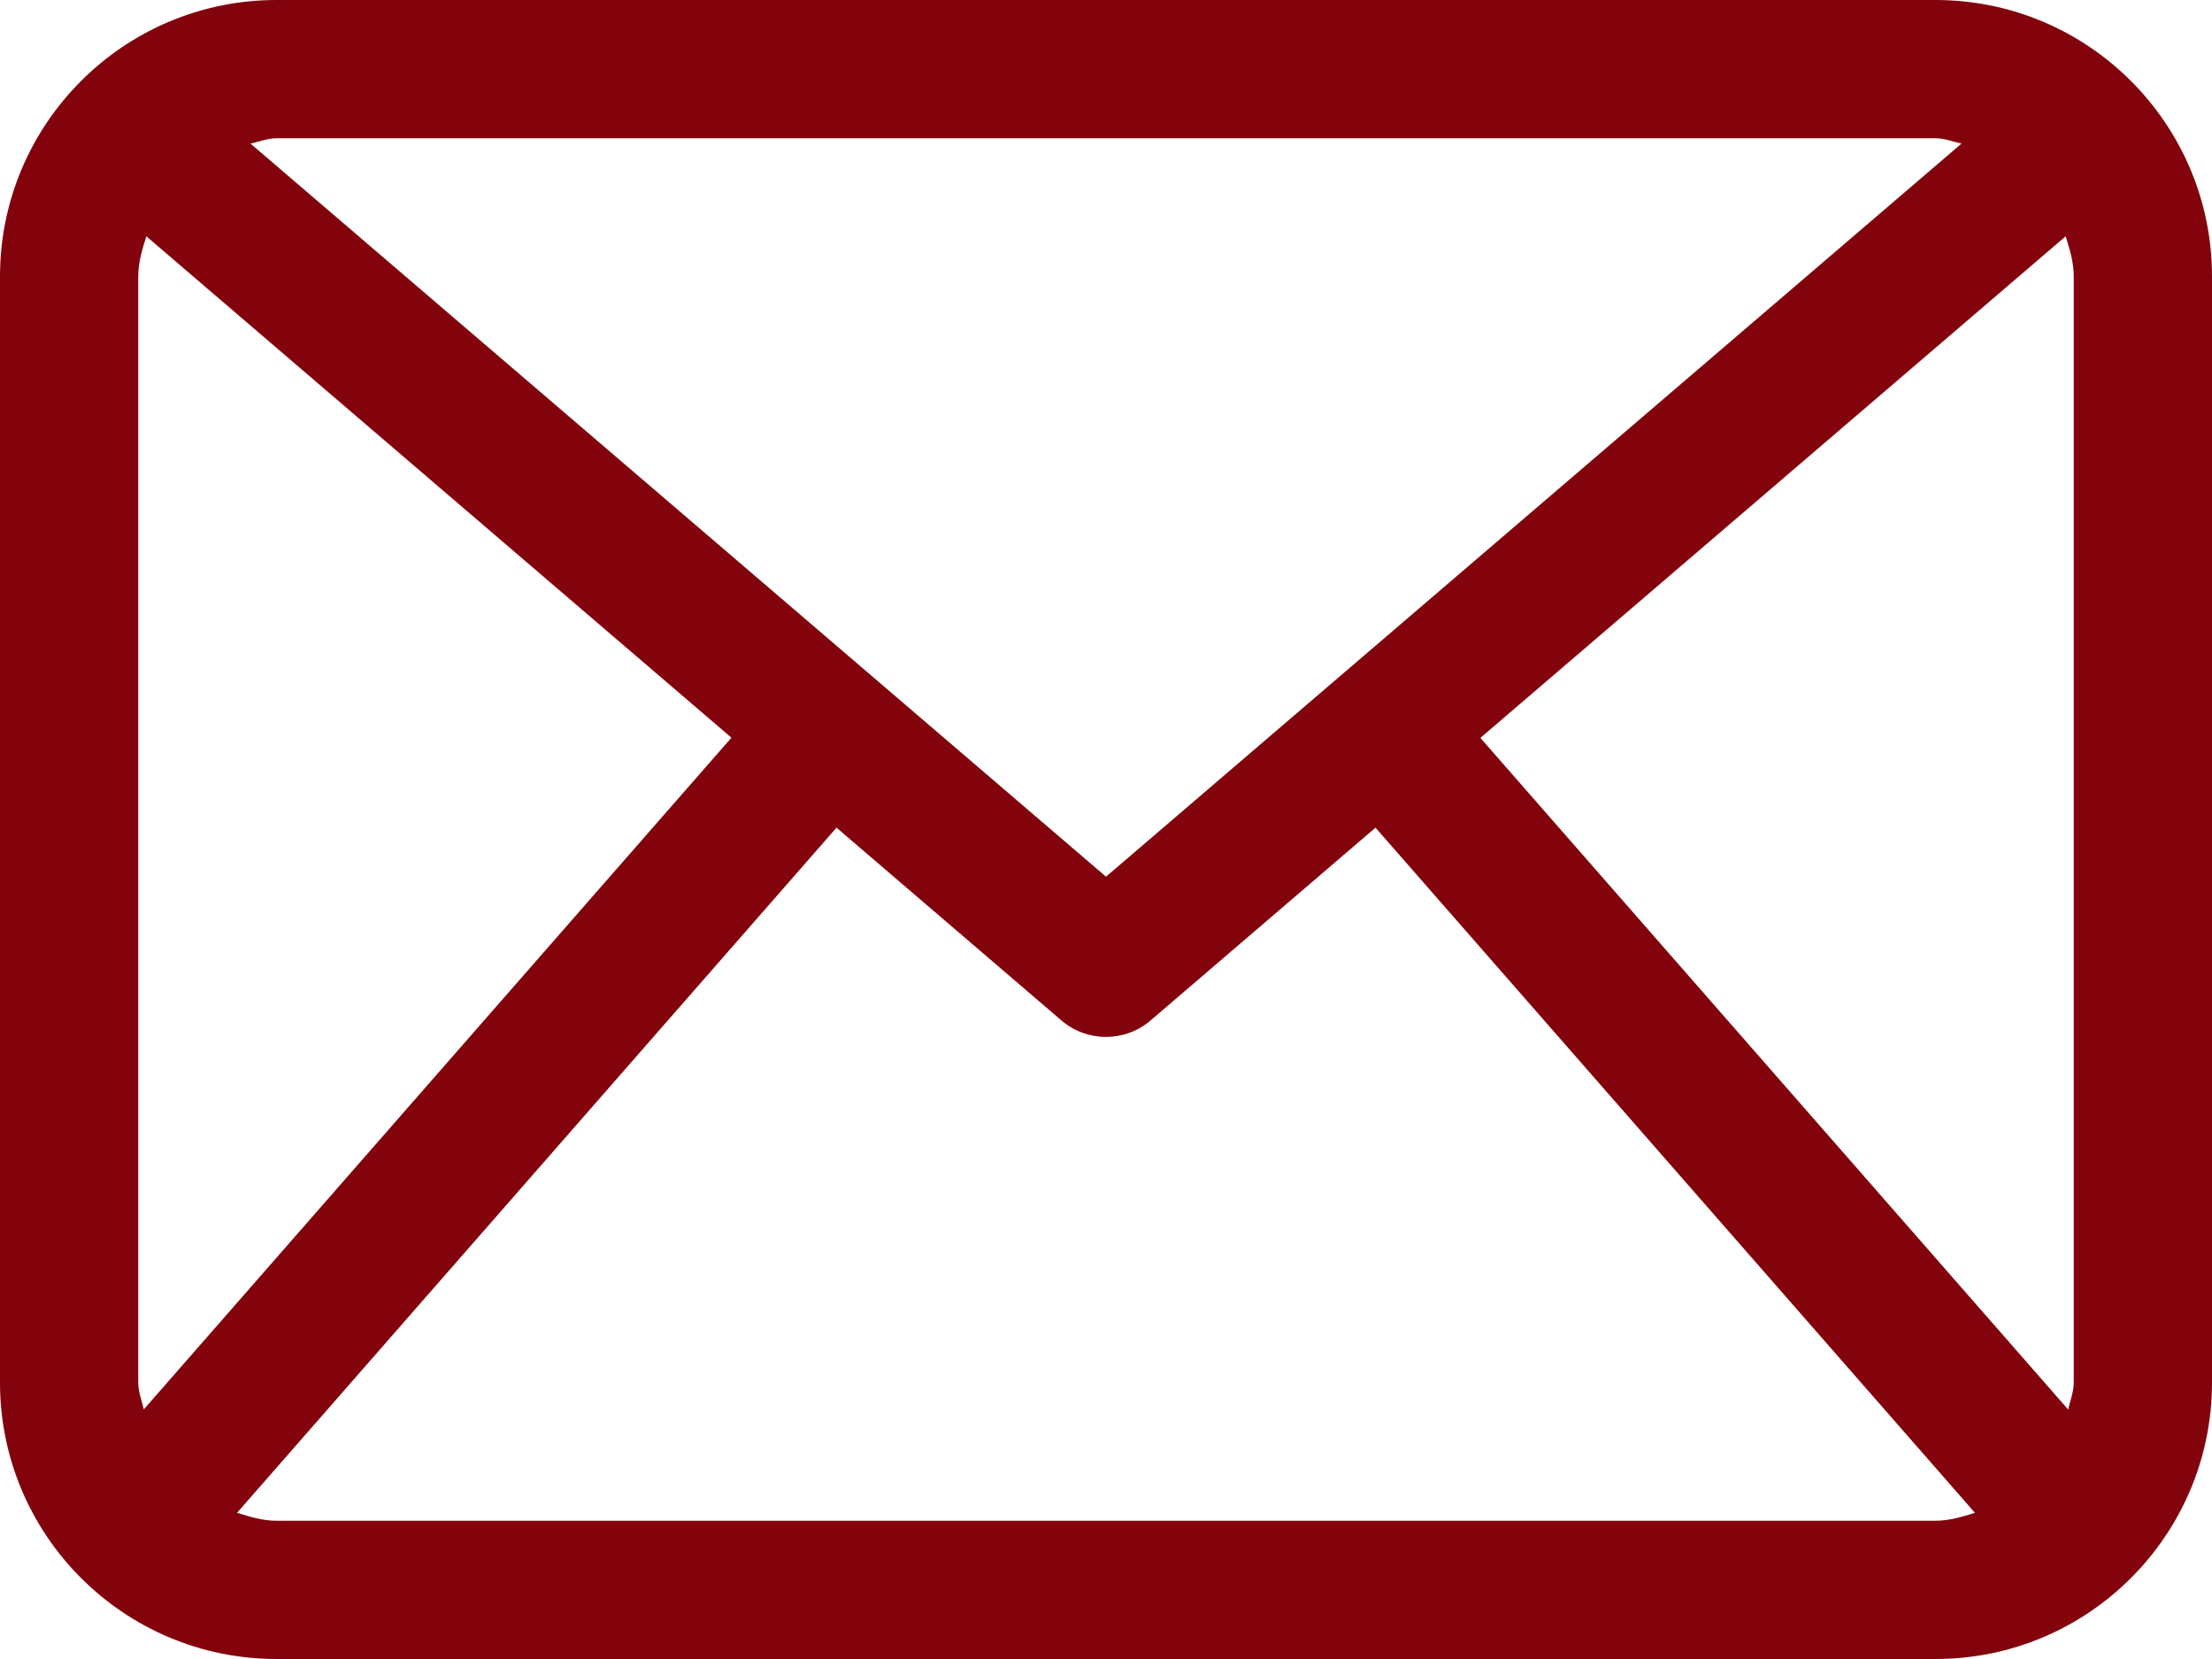 <?xml version="1.0" encoding="UTF-8"?> <svg xmlns="http://www.w3.org/2000/svg" width="12" height="9" viewBox="0 0 12 9" fill="none"><g clip-path="url(#clip0_630_802)"><path d="M10.5 0H1.5C0.672 0 0 0.672 0 1.5V7.5C0 8.328 0.672 9 1.5 9H10.5C11.328 9 12 8.328 12 7.5V1.5C12 0.672 11.328 0 10.5 0ZM8.031 4.003L11.206 1.282C11.228 1.352 11.25 1.422 11.25 1.5V7.5C11.25 7.552 11.23 7.598 11.22 7.647L8.031 4.003ZM10.5 0.75C10.55 0.75 10.594 0.769 10.641 0.779L6 4.756L1.359 0.779C1.406 0.769 1.45 0.75 1.5 0.75H10.5ZM0.78 7.646C0.769 7.597 0.75 7.552 0.75 7.5V1.5C0.75 1.422 0.772 1.352 0.794 1.282L3.968 4.002L0.78 7.646ZM1.5 8.25C1.424 8.25 1.355 8.228 1.286 8.207L4.538 4.49L5.756 5.534C5.826 5.595 5.913 5.625 6 5.625C6.087 5.625 6.174 5.595 6.244 5.534L7.462 4.49L10.714 8.207C10.645 8.228 10.576 8.25 10.5 8.25H1.5Z" fill="#83030C"></path></g><defs><clipPath id="clip0_630_802"><rect width="12" height="9" fill="white"></rect></clipPath></defs></svg> 